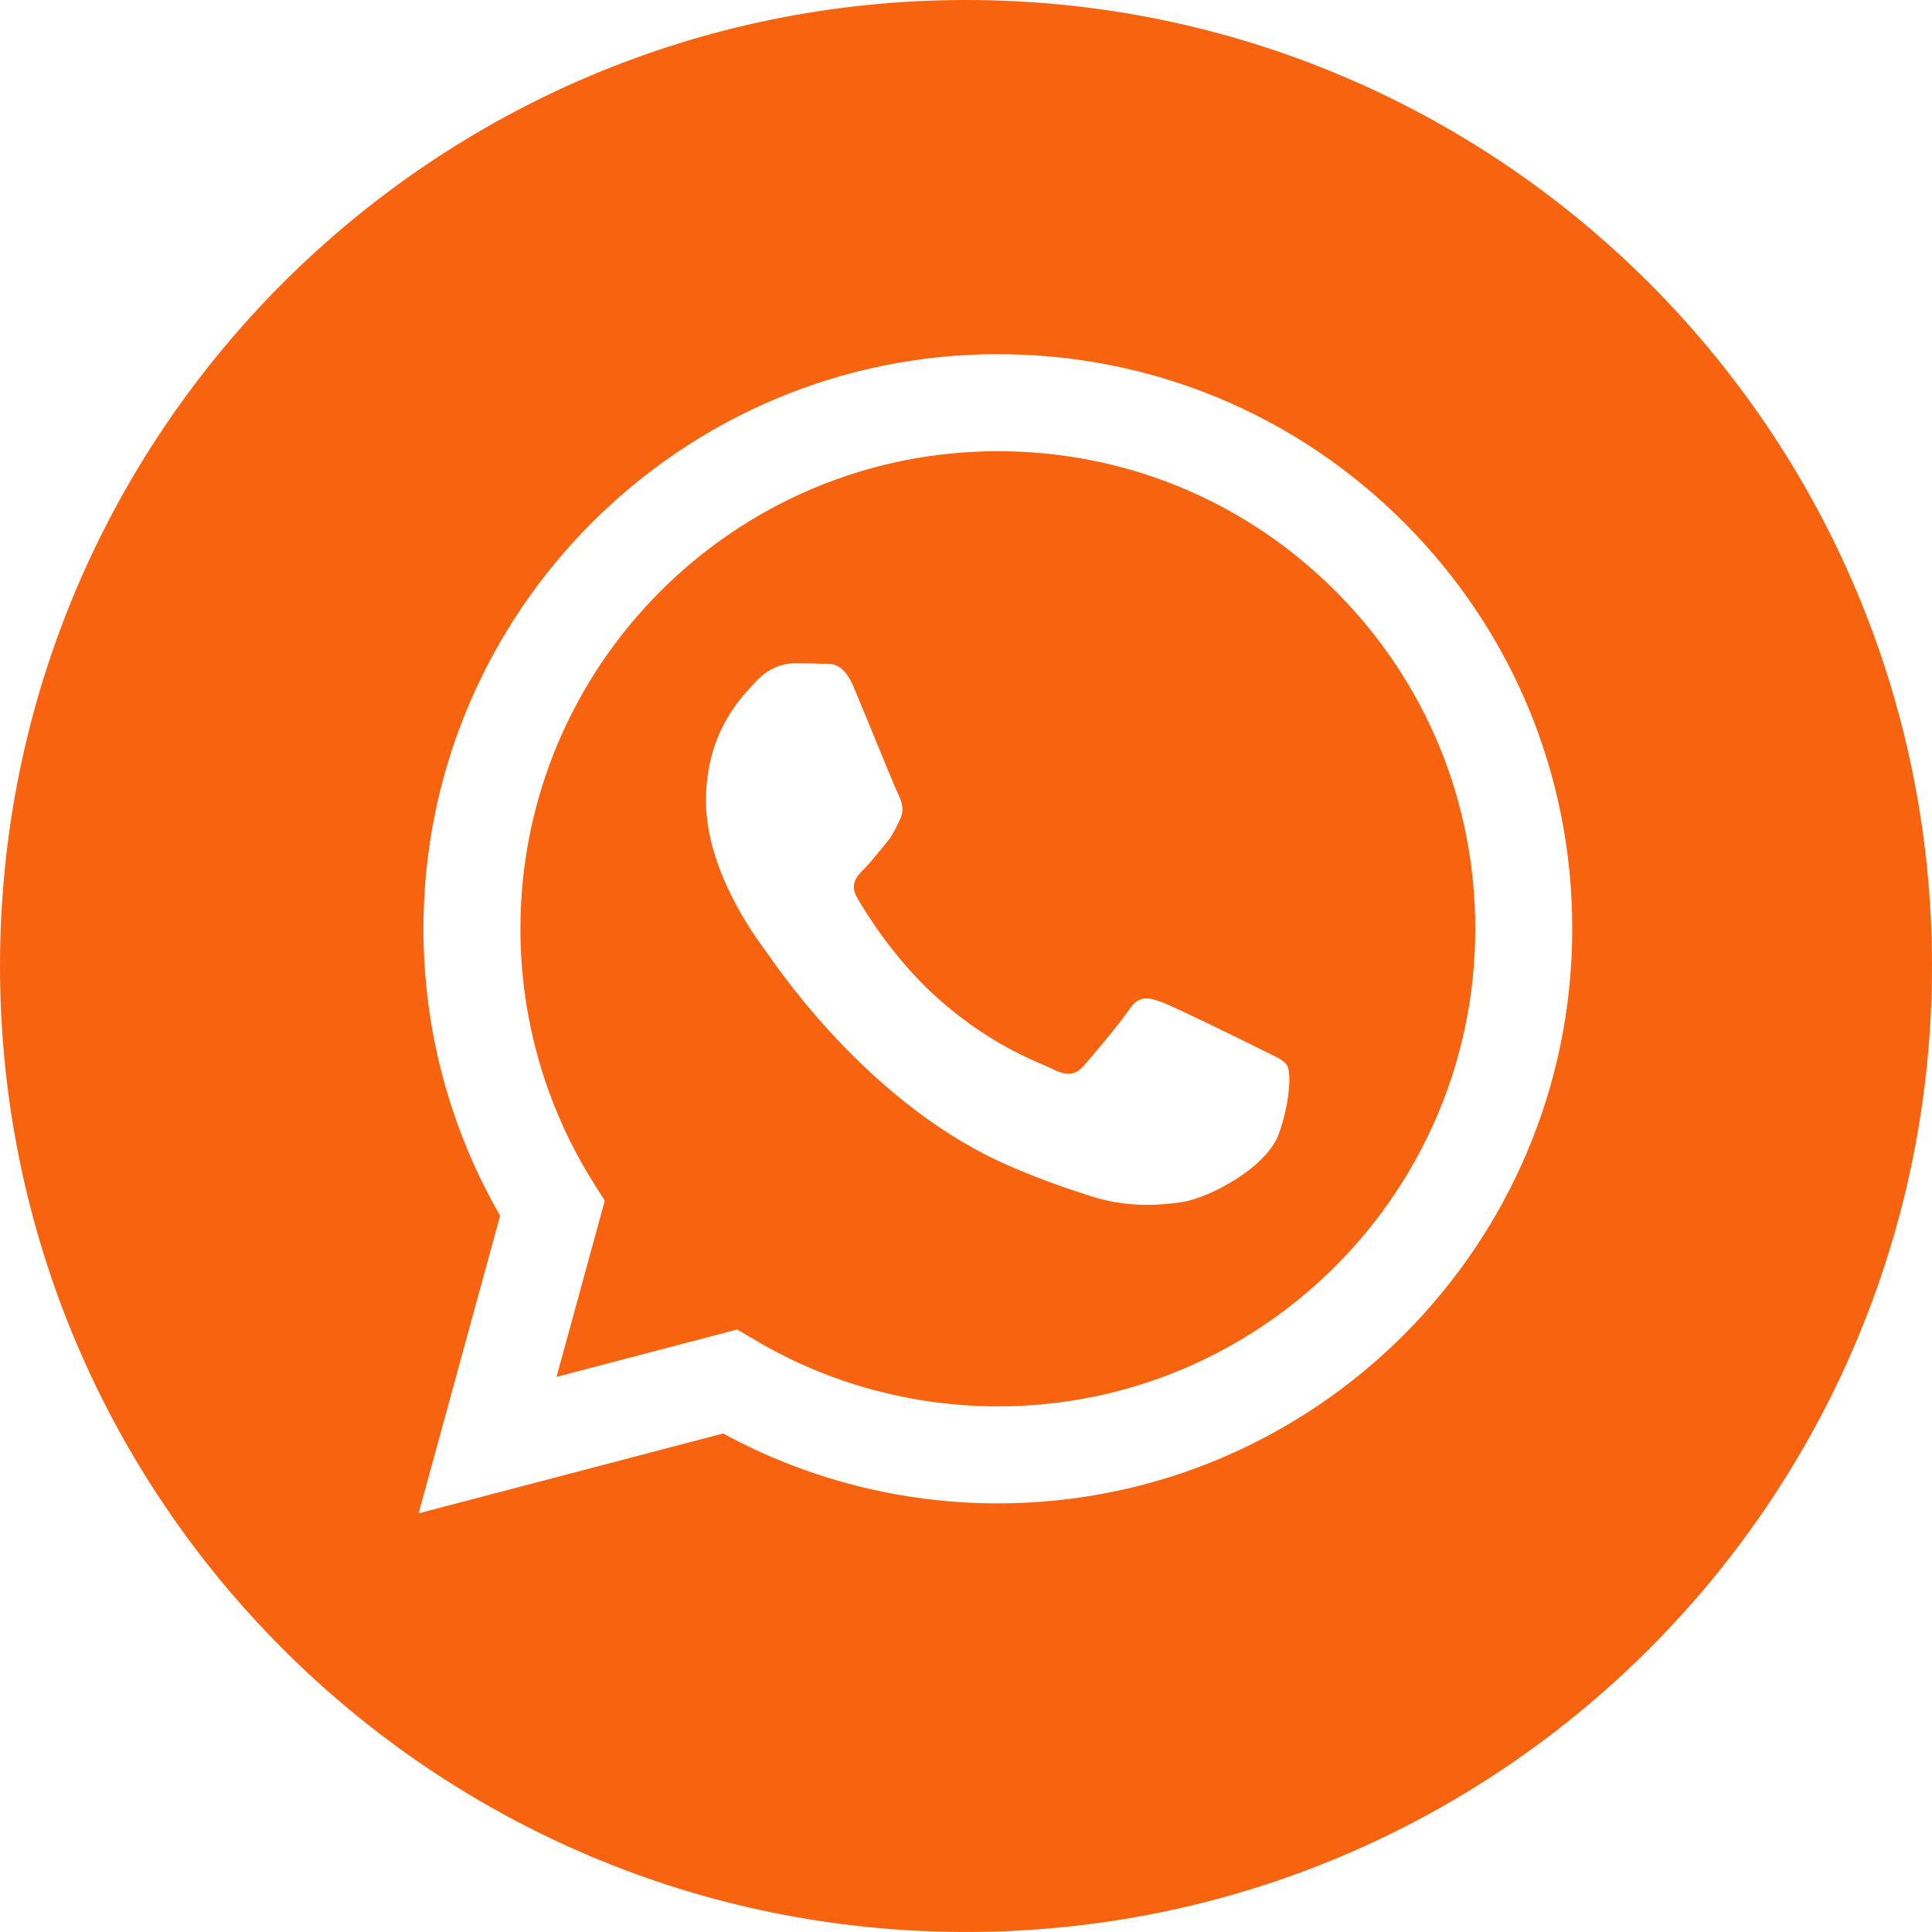 <?xml version="1.0" encoding="UTF-8"?> <svg xmlns="http://www.w3.org/2000/svg" width="138" height="138" viewBox="0 0 138 138" fill="none"> <path fill-rule="evenodd" clip-rule="evenodd" d="M137.998 68.999C137.998 107.106 107.106 137.998 68.999 137.998C30.892 137.998 0 107.106 0 68.999C0 30.892 30.892 0 68.999 0C107.106 0 137.998 30.892 137.998 68.999ZM71.258 107.385H71.275C93.897 107.376 112.295 88.973 112.304 66.357C112.308 55.394 108.044 45.086 100.298 37.331C92.552 29.576 82.25 25.303 71.275 25.298C48.66 25.298 30.254 43.703 30.245 66.324C30.242 73.555 32.132 80.614 35.722 86.836L29.901 108.097L51.651 102.391C57.644 105.66 64.391 107.383 71.258 107.385ZM53.904 95.702L52.659 94.963L39.752 98.349L43.197 85.765L42.386 84.475C38.973 79.046 37.17 72.77 37.173 66.327C37.18 47.524 52.478 32.228 71.288 32.228C80.397 32.231 88.959 35.782 95.398 42.228C101.836 48.674 105.38 57.242 105.376 66.354C105.369 85.158 90.071 100.456 71.275 100.456H71.261C65.142 100.454 59.14 98.81 53.904 95.702ZM91.945 76.113C91.739 75.769 91.256 75.535 90.541 75.19C90.368 75.106 90.181 75.016 89.981 74.916C88.955 74.402 83.915 71.923 82.975 71.58C82.036 71.238 81.352 71.067 80.668 72.093C79.985 73.119 78.021 75.429 77.423 76.113C76.824 76.797 76.226 76.883 75.202 76.37C75.039 76.288 74.819 76.192 74.548 76.075L74.524 76.064C73.081 75.439 70.234 74.204 66.957 71.281C63.91 68.563 61.852 65.206 61.254 64.179C60.656 63.153 61.19 62.598 61.704 62.087C62.009 61.783 62.36 61.356 62.711 60.929L62.716 60.922C62.893 60.707 63.07 60.491 63.241 60.291C63.677 59.783 63.866 59.398 64.122 58.874L64.123 58.873L64.136 58.845C64.177 58.761 64.221 58.673 64.267 58.581C64.608 57.897 64.438 57.298 64.181 56.785C64.01 56.442 63.035 54.069 62.153 51.921C61.717 50.859 61.303 49.852 61.02 49.173C60.286 47.408 59.541 47.412 58.943 47.416C58.864 47.416 58.788 47.417 58.714 47.413C58.117 47.383 57.432 47.377 56.749 47.377C56.066 47.377 54.955 47.633 54.015 48.66C53.955 48.726 53.888 48.797 53.814 48.875C52.747 50.015 50.427 52.49 50.427 57.212C50.427 62.231 54.062 67.081 54.605 67.806L54.605 67.806L54.613 67.817C54.646 67.861 54.706 67.946 54.79 68.068L54.793 68.072C56.02 69.832 62.516 79.147 72.126 83.297C74.572 84.353 76.481 84.984 77.97 85.456C80.426 86.237 82.661 86.127 84.427 85.863C86.397 85.569 90.493 83.383 91.347 80.988C92.201 78.593 92.201 76.54 91.945 76.113Z" fill="#F7630F"></path> </svg> 